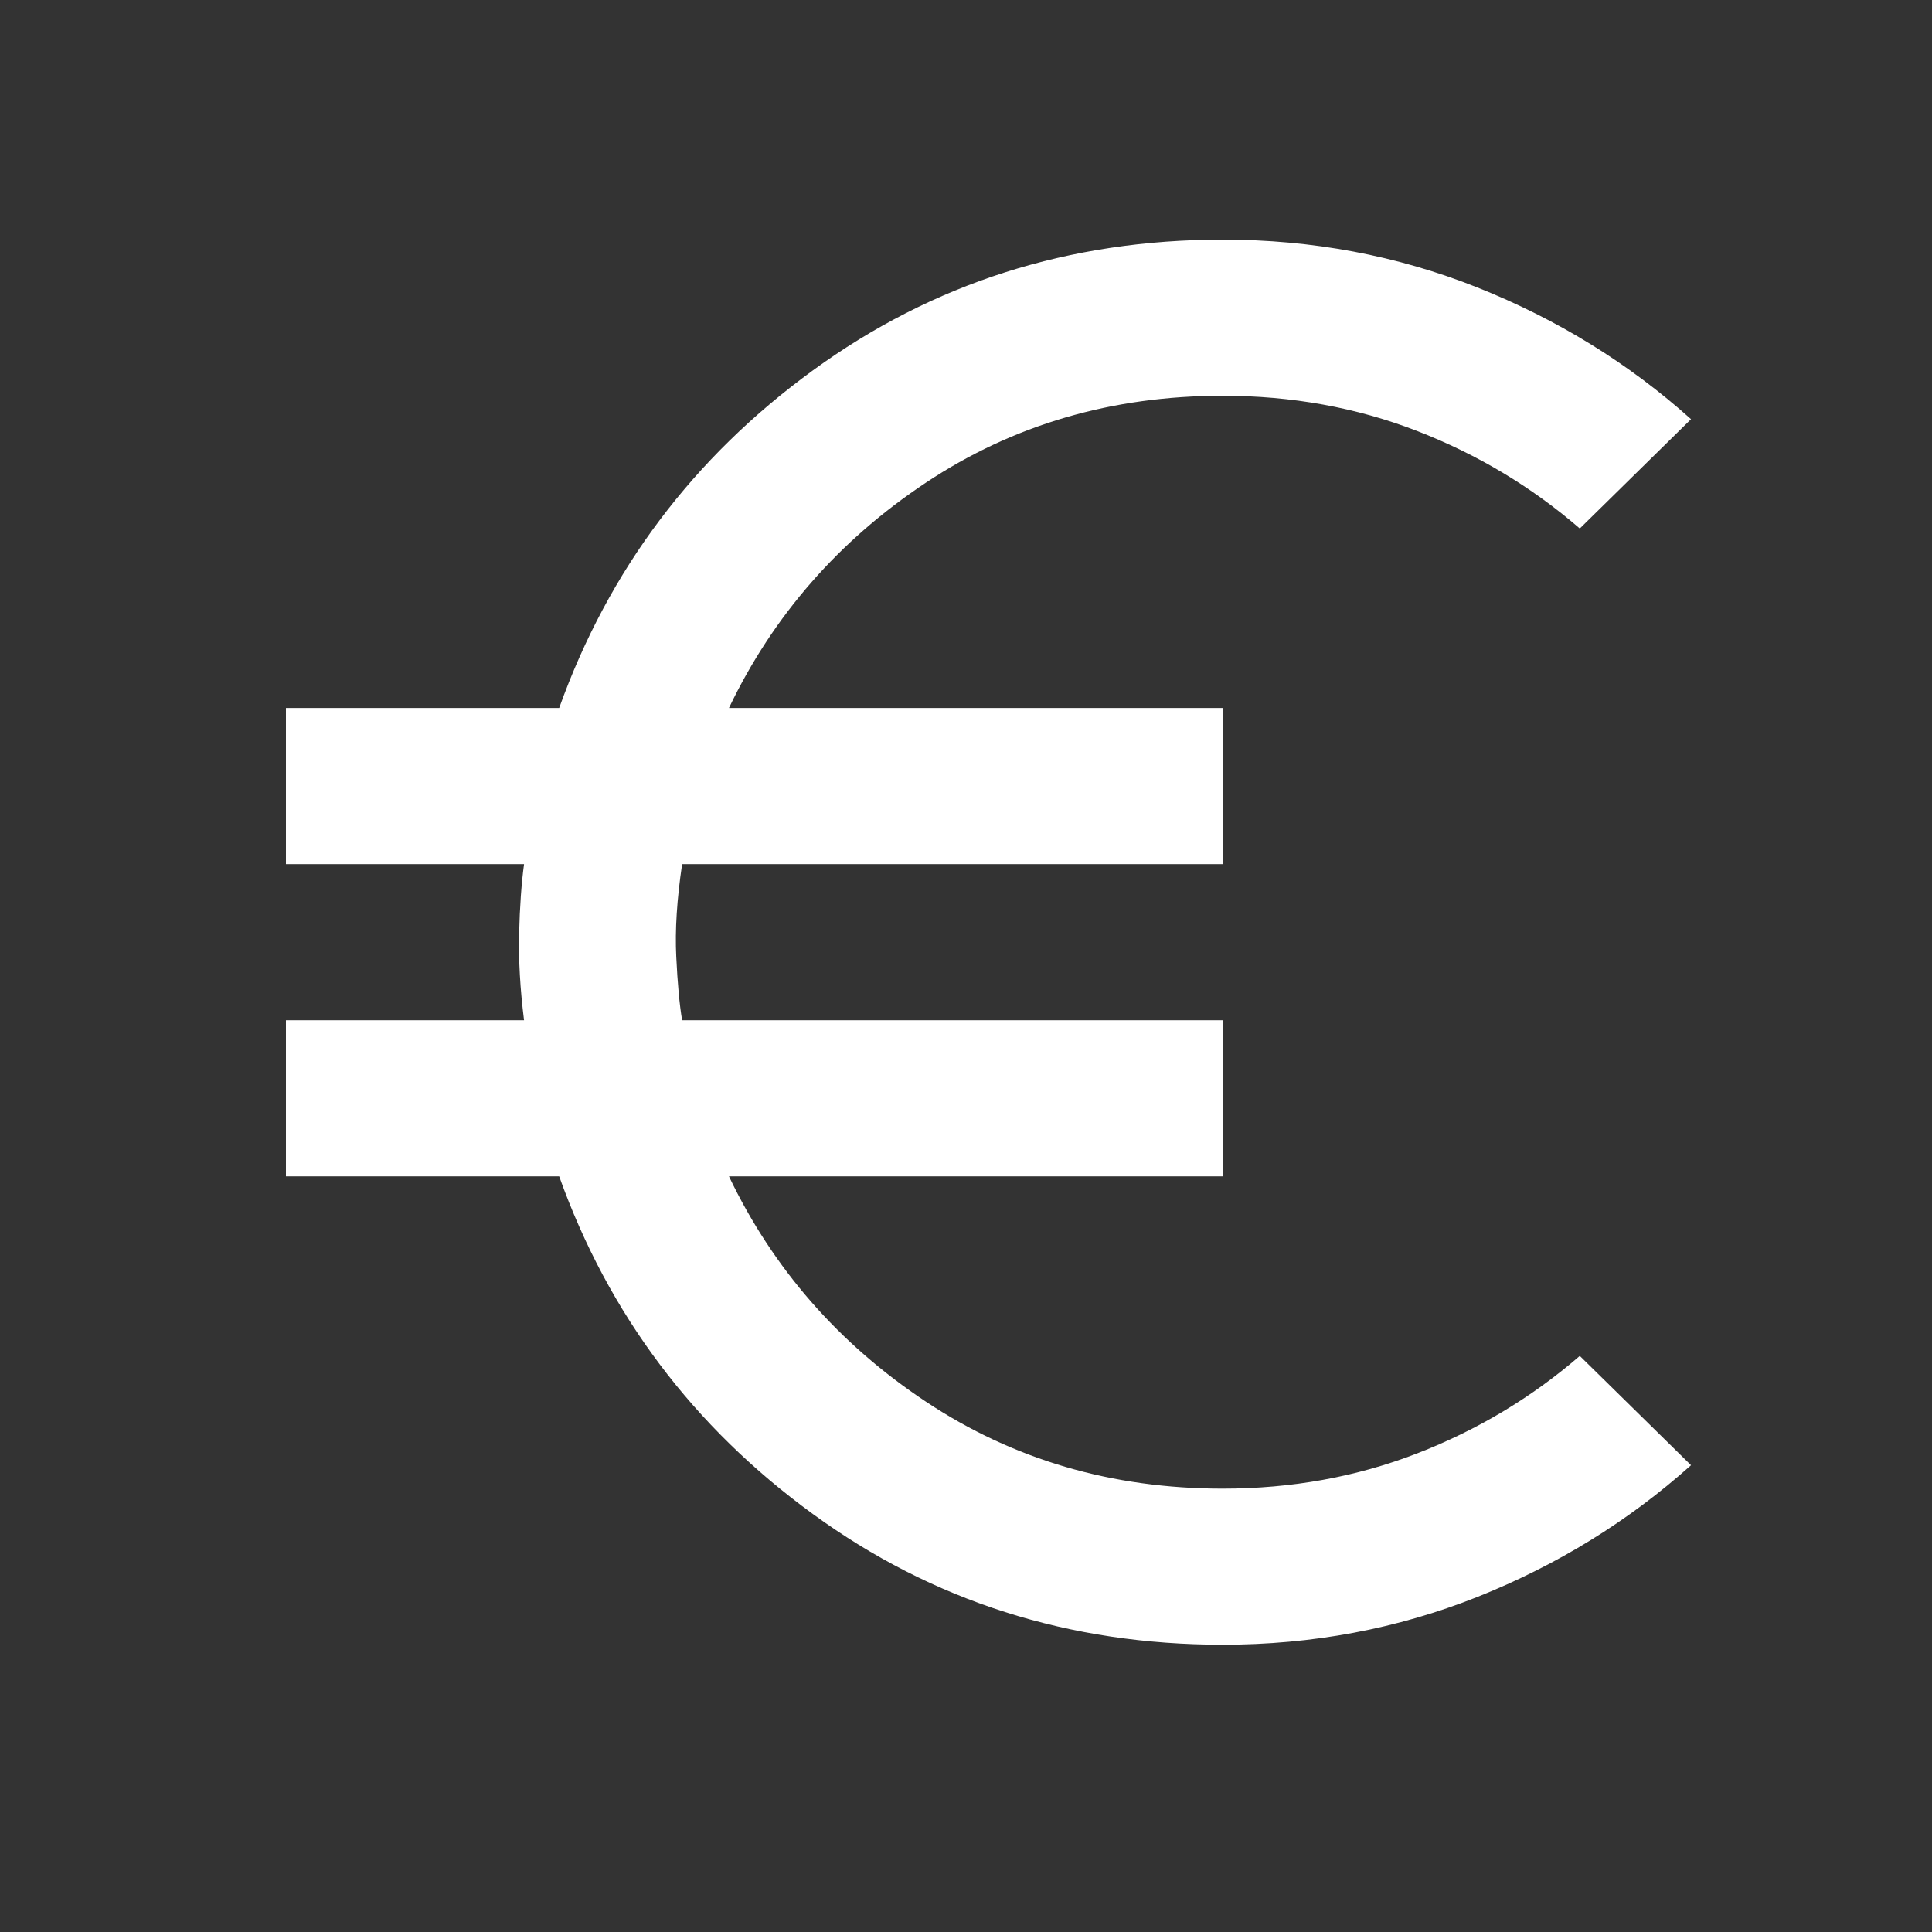 <svg width="33" height="33" viewBox="0 0 33 33" fill="none" xmlns="http://www.w3.org/2000/svg">
<rect x="0" y="0" width="33" height="33" fill="#333333" stroke="none"/>
<mask id="mask0_1_19" style="mask-type:alpha" maskUnits="userSpaceOnUse" x="0" y="0" width="33" height="33">
<rect x="0.884" y="0.093" width="32" height="32" fill="#D9D9D9"/>
</mask>
<g mask="url(#mask0_1_19)">
<path d="M20.884 28.093C18.262 28.093 15.928 27.349 13.884 25.86C11.839 24.371 10.395 22.449 9.551 20.093H4.884V17.427H8.951C8.884 16.893 8.856 16.399 8.867 15.943C8.878 15.488 8.906 15.093 8.951 14.76H4.884V12.093H9.551C10.395 9.738 11.839 7.816 13.884 6.327C15.928 4.838 18.262 4.093 20.884 4.093C22.417 4.093 23.867 4.366 25.234 4.91C26.601 5.454 27.817 6.204 28.884 7.16L26.984 9.027C26.162 8.316 25.234 7.76 24.201 7.36C23.167 6.96 22.062 6.76 20.884 6.76C18.995 6.76 17.306 7.254 15.817 8.243C14.328 9.232 13.206 10.516 12.451 12.093H20.884V14.76H11.651C11.562 15.36 11.528 15.888 11.551 16.343C11.573 16.799 11.606 17.16 11.651 17.427H20.884V20.093H12.451C13.206 21.671 14.328 22.954 15.817 23.943C17.306 24.932 18.995 25.427 20.884 25.427C22.062 25.427 23.167 25.227 24.201 24.827C25.234 24.427 26.162 23.871 26.984 23.16L28.884 25.027C27.817 25.982 26.601 26.732 25.234 27.277C23.867 27.821 22.417 28.093 20.884 28.093Z" fill="white"/>
</g>
</svg>
